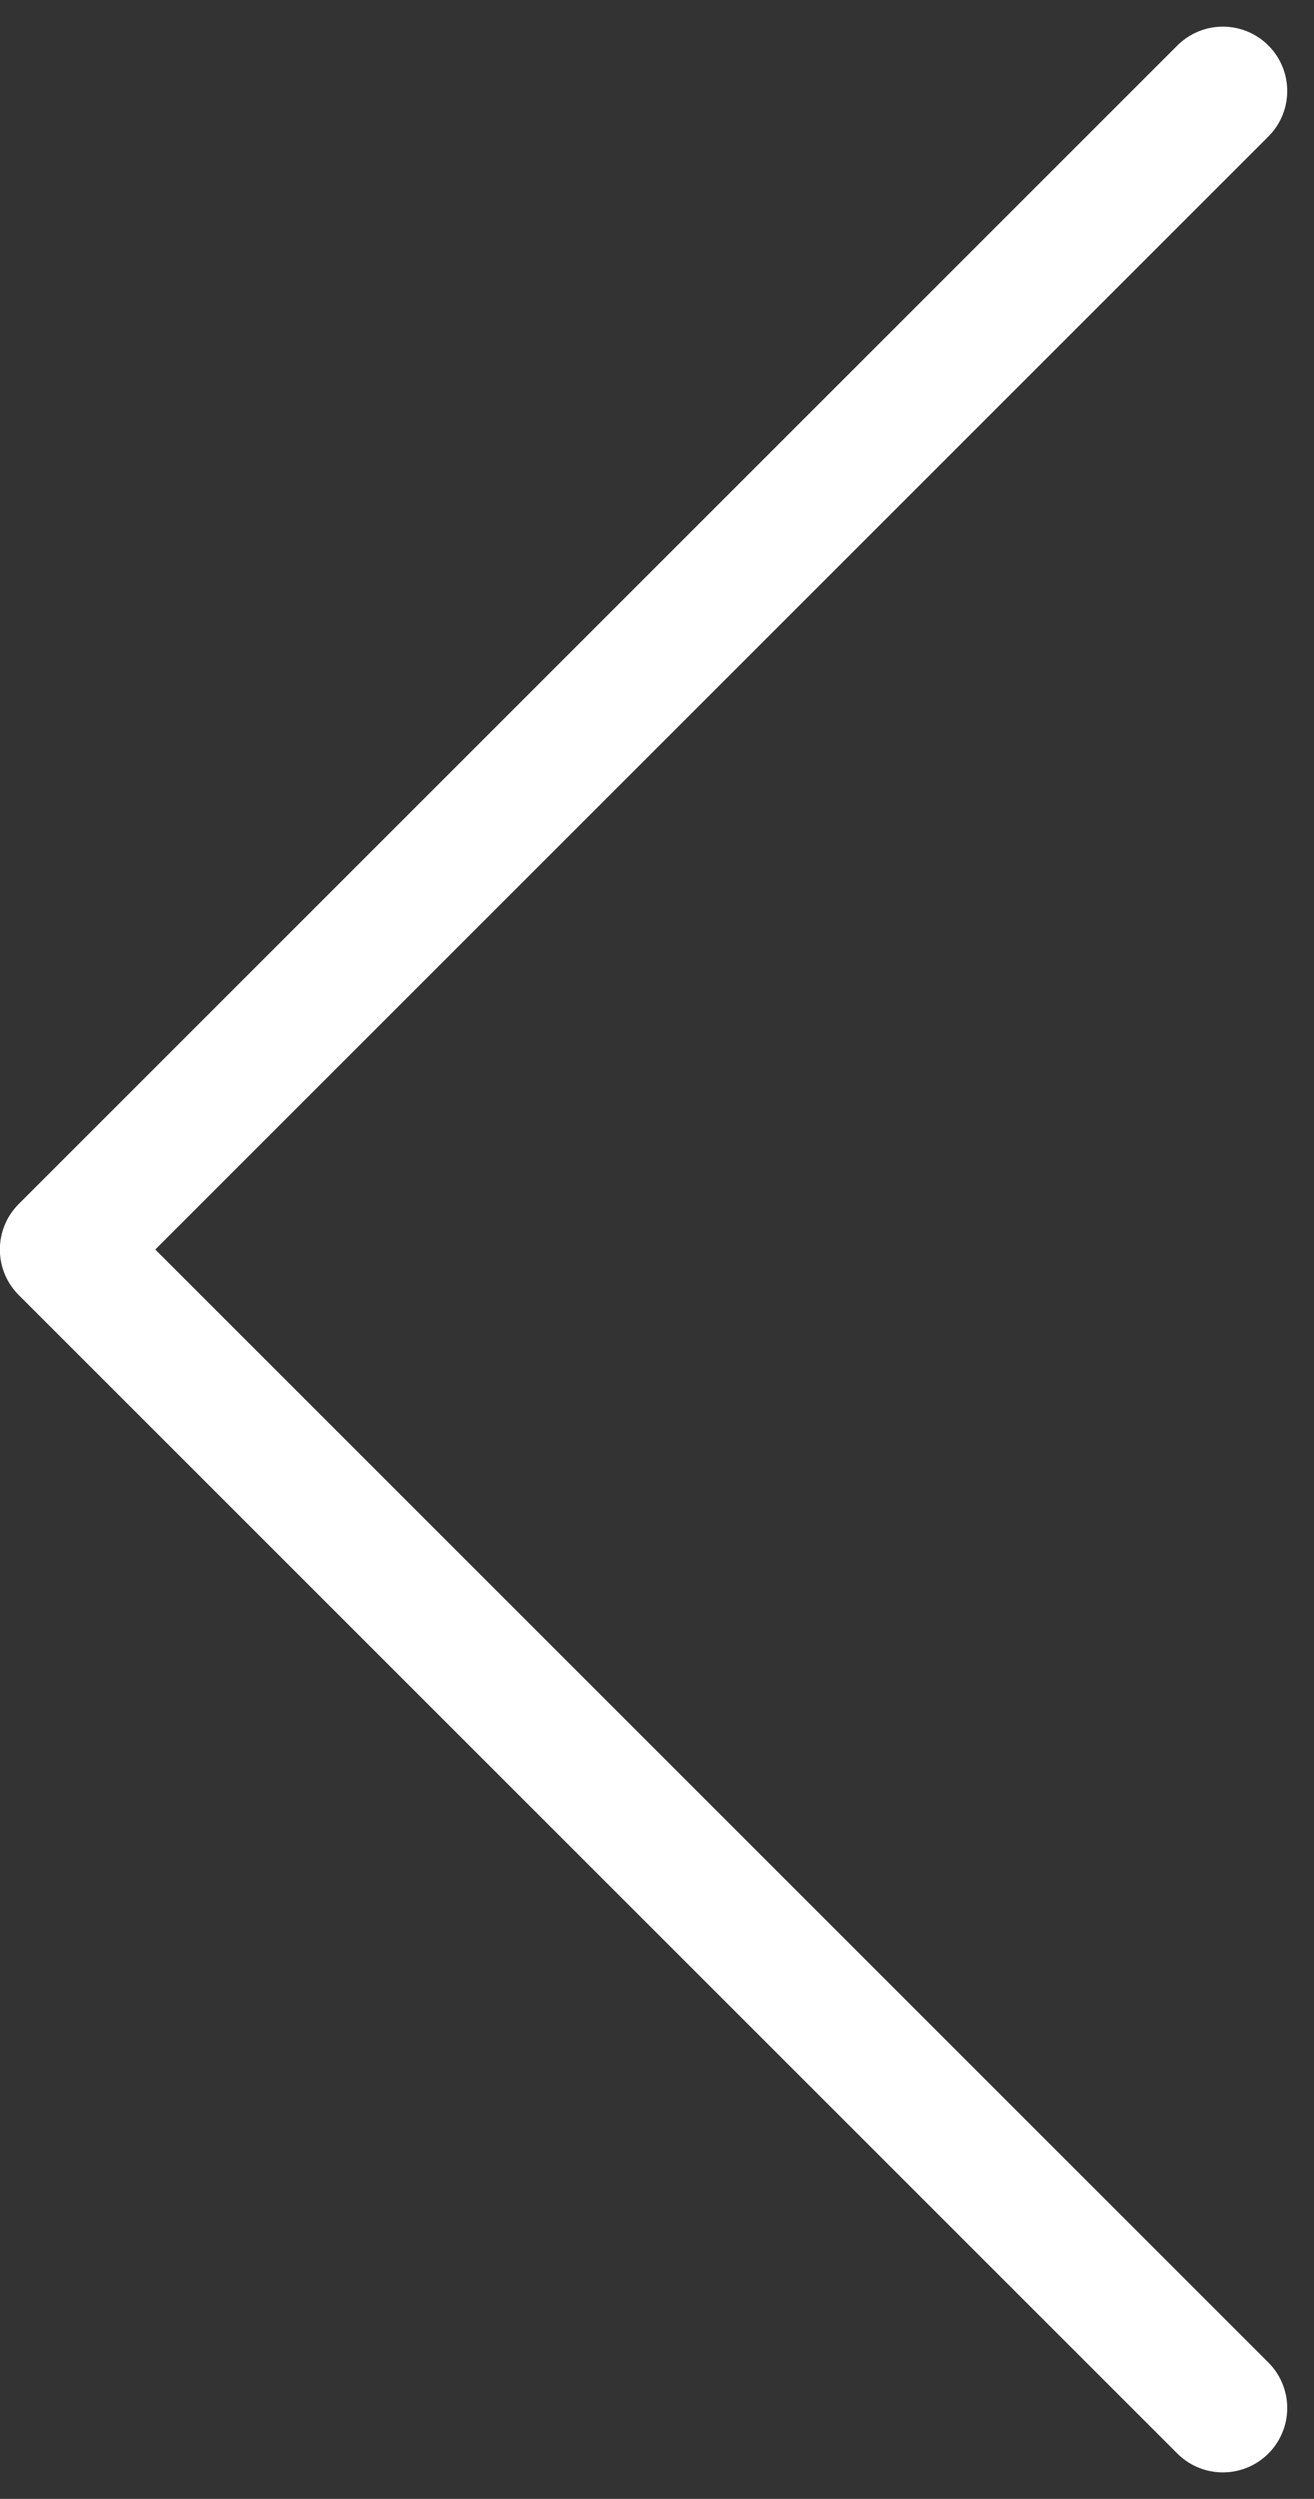 <svg xmlns="http://www.w3.org/2000/svg" width="10.207" height="19.413" viewBox="0 0 10.207 19.413">
  <rect x="0" y="0" width="10.207" height="19.413" fill="#333333" stroke="none"/>
  <path id="패스_3376" data-name="패스 3376" d="M-1972.107-10592.182l-9,9,9,9" transform="translate(1981.606 10592.889)" fill="none" stroke="#fff" stroke-linecap="round" stroke-linejoin="round" stroke-width="1"/>
</svg>
